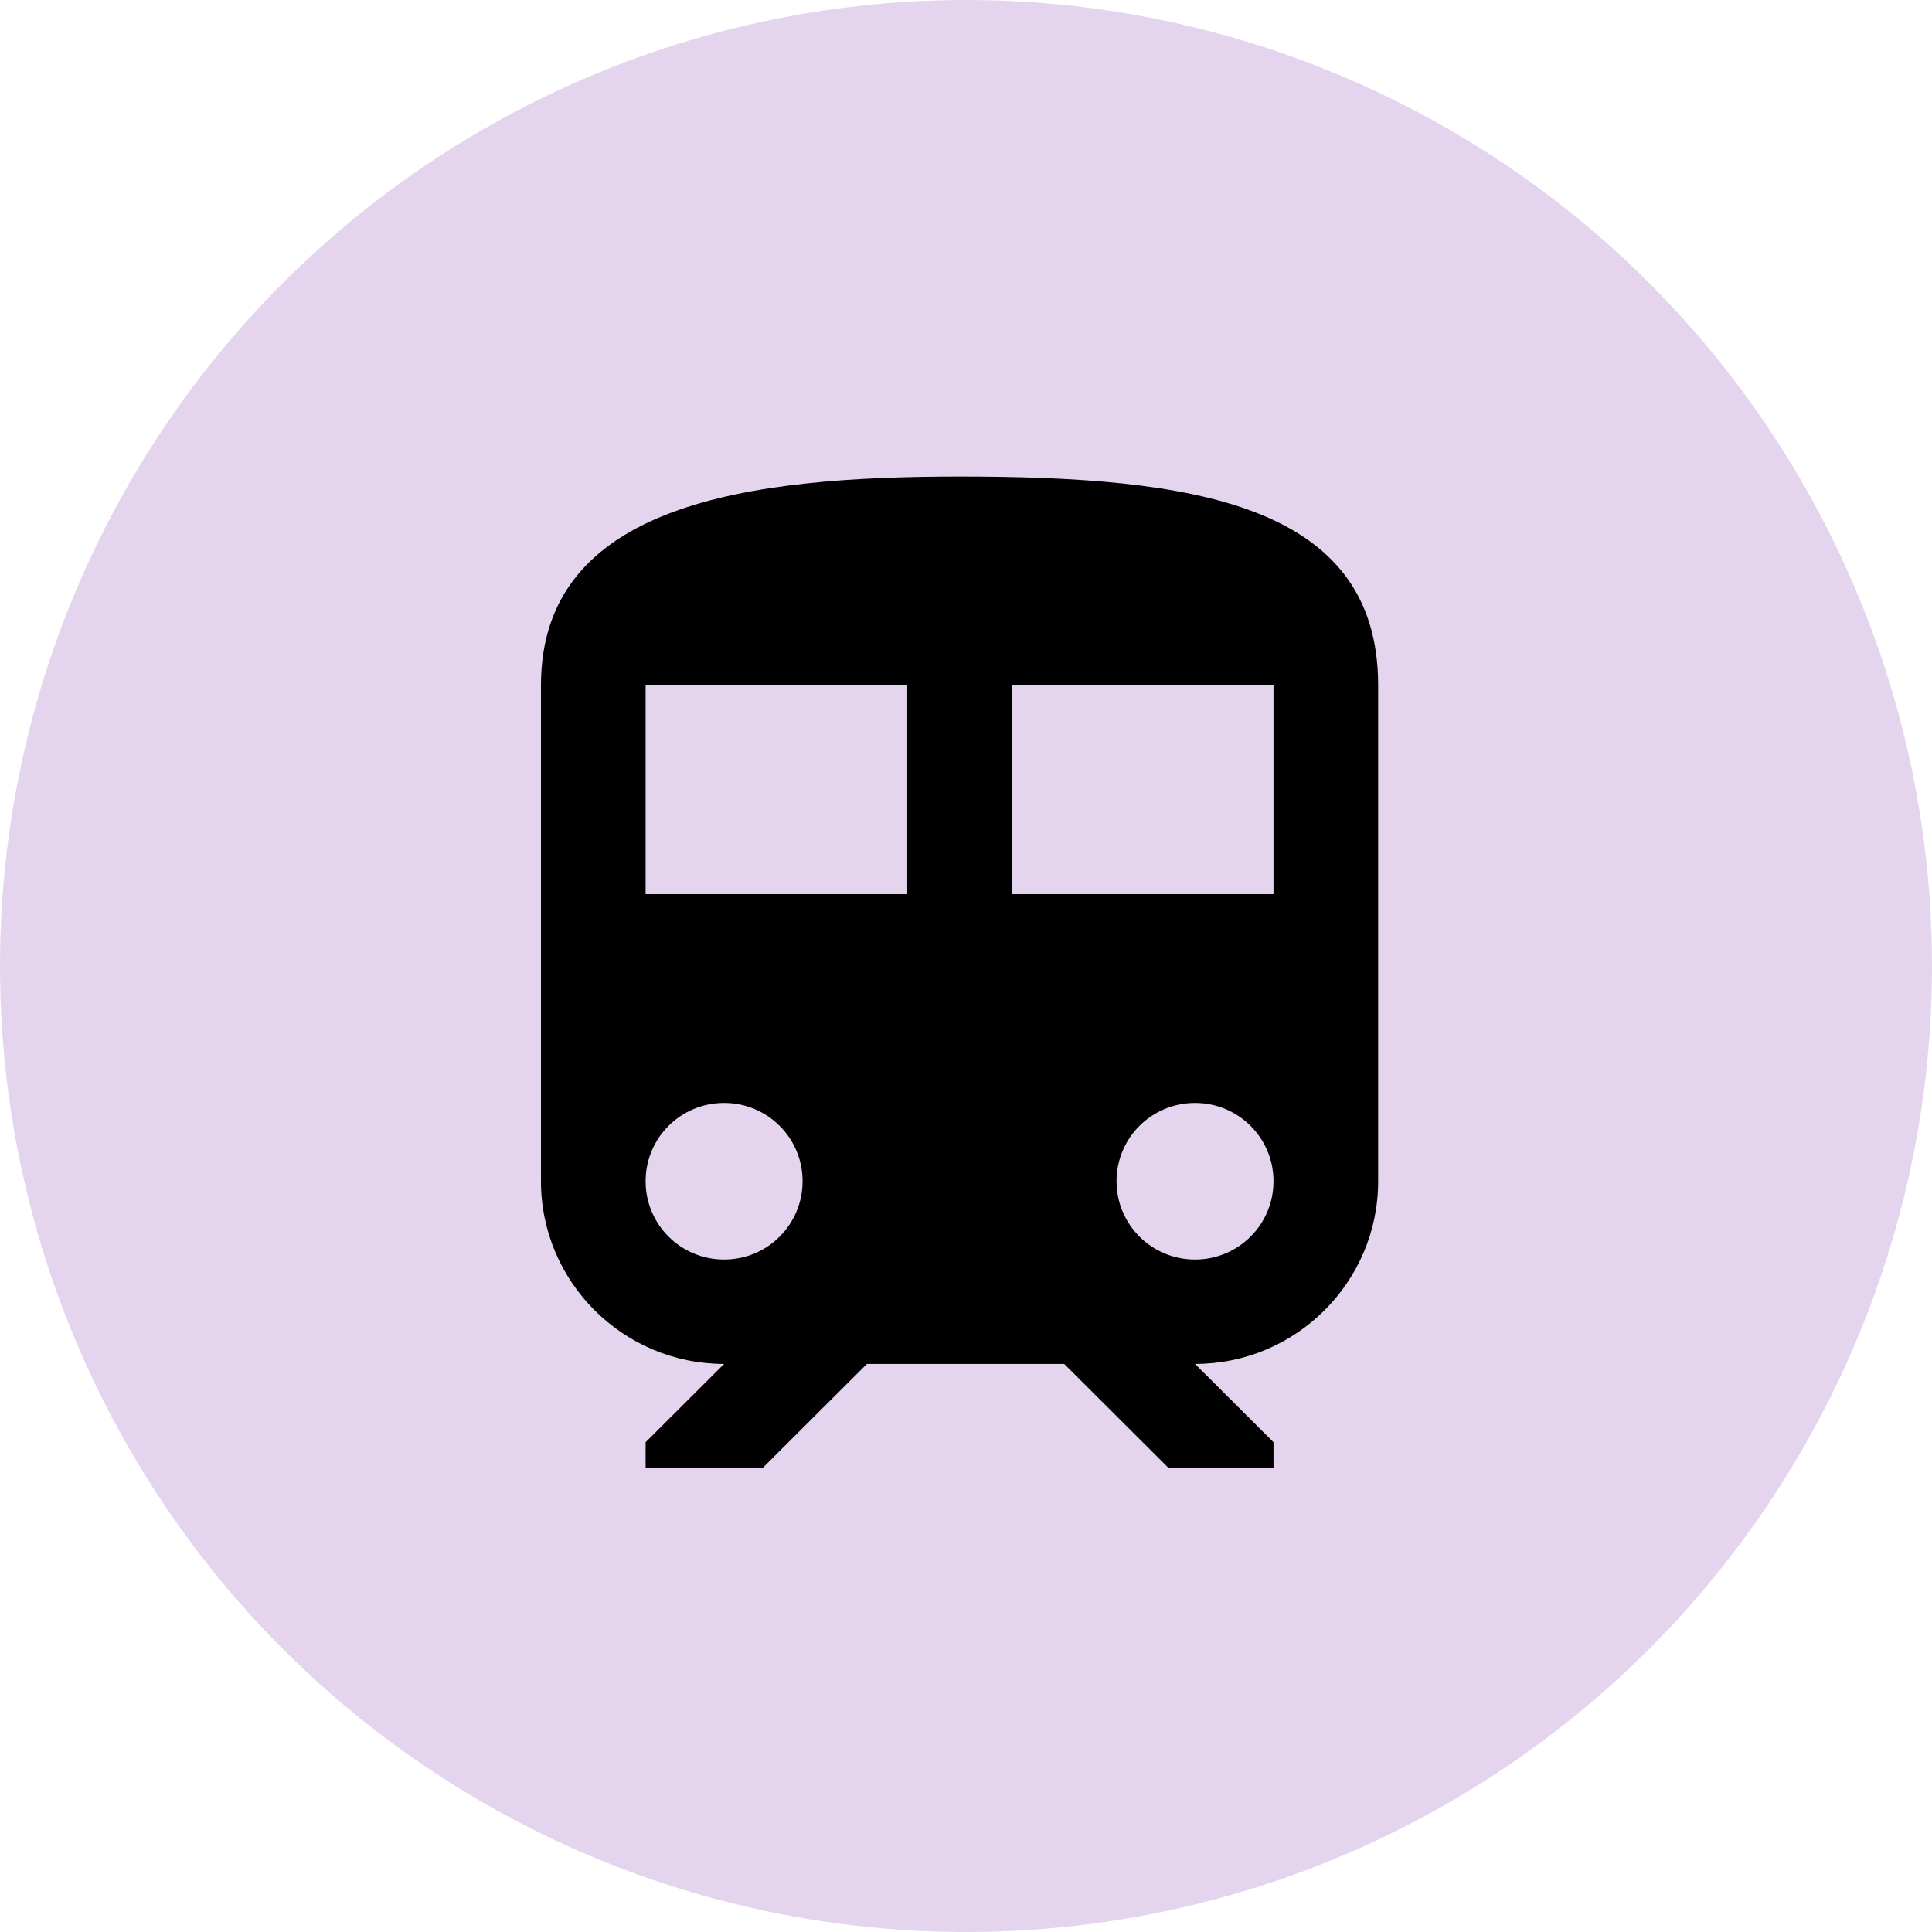 <?xml version="1.0" encoding="UTF-8"?> <svg xmlns="http://www.w3.org/2000/svg" width="150" height="150" viewBox="0 0 150 150" fill="none"><circle cx="75" cy="75" r="75" fill="#E5D4ED"></circle><path d="M74.5 37C58.25 37 42 39.026 42 53.211V91.71C42 99.532 48.378 105.895 56.219 105.895L50.125 111.974V114H59.184L67.309 105.895H82.625L90.75 114H98.875V111.974L92.781 105.895C100.622 105.895 107 99.532 107 91.71V53.211C107 39.026 92.456 37 74.5 37ZM56.219 97.79C52.847 97.79 50.125 95.074 50.125 91.71C50.125 88.347 52.847 85.632 56.219 85.632C59.591 85.632 62.312 88.347 62.312 91.71C62.312 95.074 59.591 97.79 56.219 97.79ZM70.438 69.421H50.125V53.211H70.438V69.421ZM78.562 69.421V53.211H98.875V69.421H78.562ZM92.781 97.79C89.409 97.79 86.688 95.074 86.688 91.71C86.688 88.347 89.409 85.632 92.781 85.632C96.153 85.632 98.875 88.347 98.875 91.71C98.875 95.074 96.153 97.79 92.781 97.79Z" fill="black"></path></svg> 